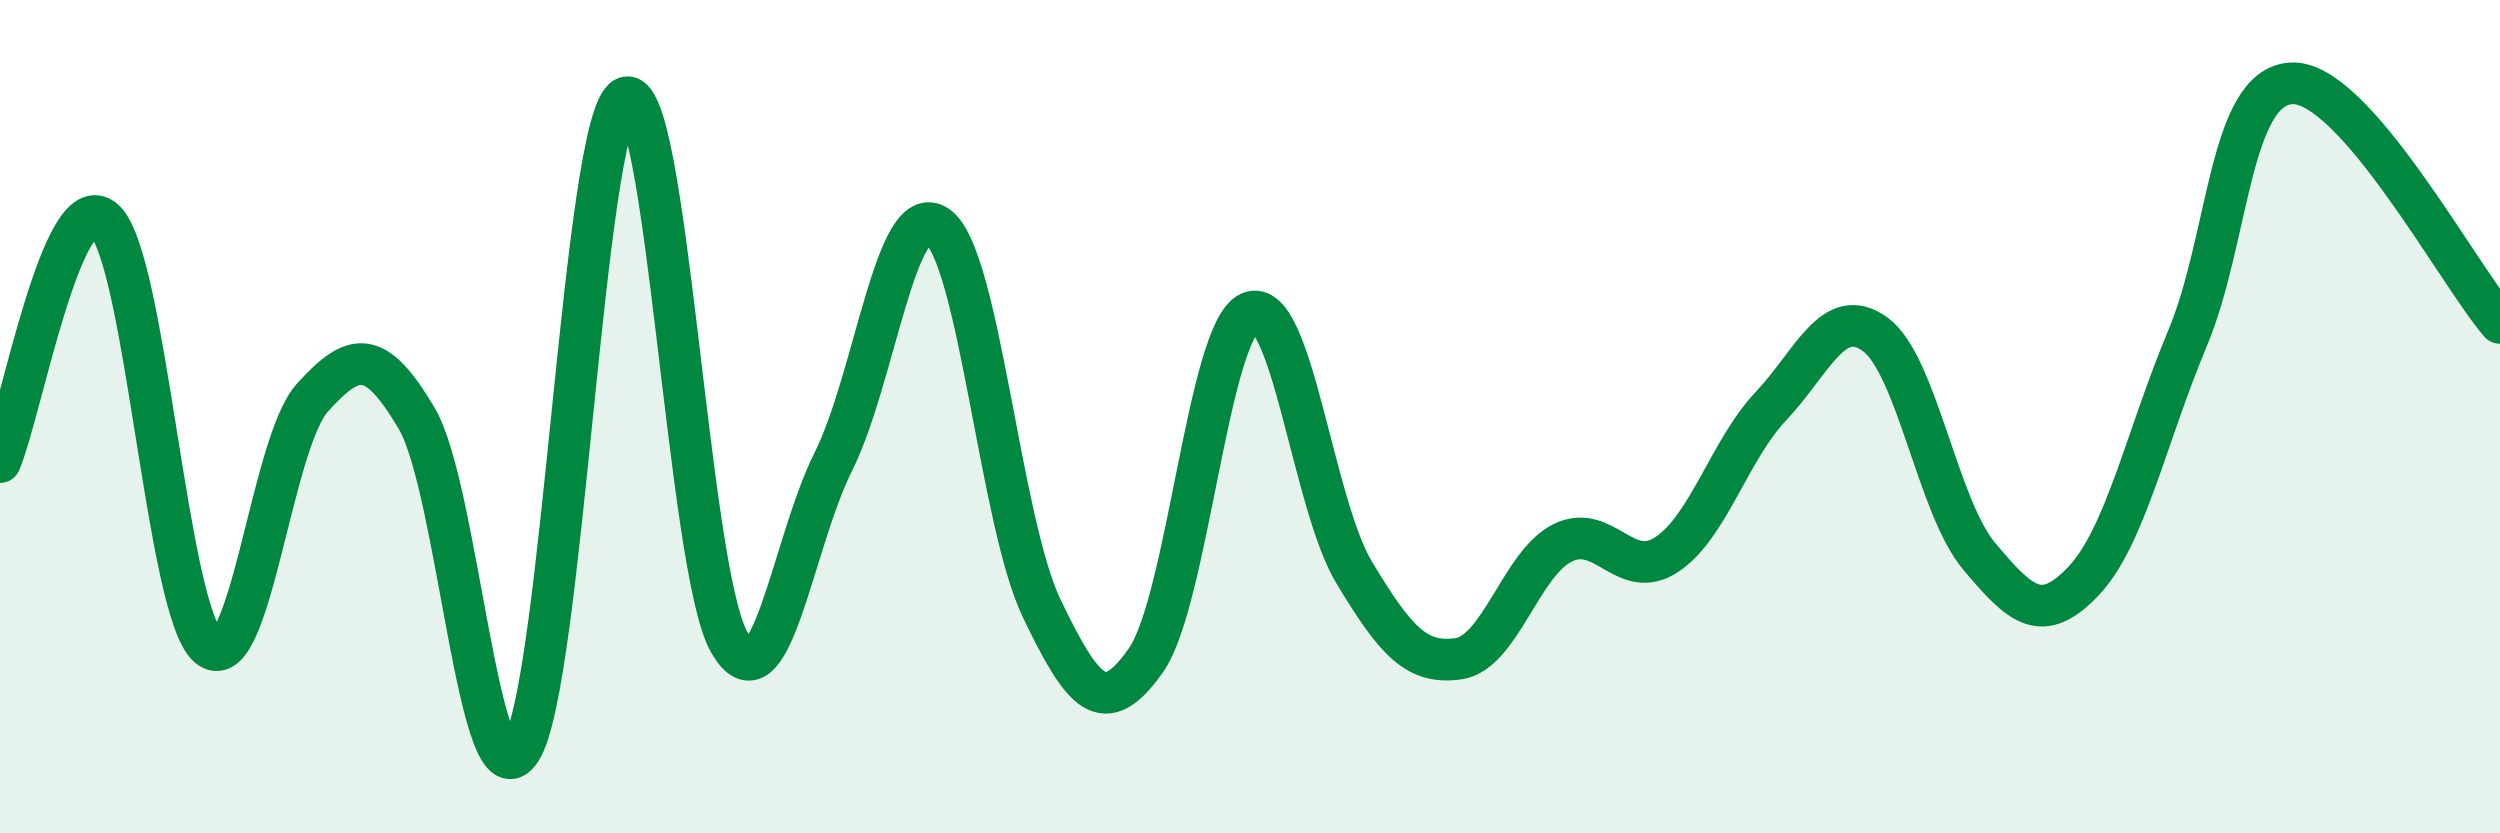 
    <svg width="60" height="20" viewBox="0 0 60 20" xmlns="http://www.w3.org/2000/svg">
      <path
        d="M 0,11.09 C 0.5,9.93 1.5,4.39 2.5,5.28 C 3.5,6.17 4,14.67 5,15.52 C 6,16.37 6.5,10.64 7.5,9.54 C 8.5,8.44 9,8.35 10,10.04 C 11,11.73 11.5,19.54 12.5,18 C 13.5,16.46 14,2.87 15,2.35 C 16,1.83 16.5,13.66 17.5,15.41 C 18.5,17.16 19,13.08 20,11.08 C 21,9.08 21.5,4.73 22.5,5.43 C 23.5,6.13 24,12.52 25,14.6 C 26,16.68 26.5,17.27 27.5,15.85 C 28.5,14.43 29,7.92 30,7.5 C 31,7.08 31.5,12.08 32.5,13.74 C 33.5,15.4 34,15.95 35,15.81 C 36,15.67 36.5,13.53 37.5,13.03 C 38.5,12.53 39,13.97 40,13.31 C 41,12.65 41.5,10.81 42.5,9.75 C 43.5,8.69 44,7.3 45,8.02 C 46,8.74 46.5,12.16 47.5,13.35 C 48.5,14.54 49,15 50,13.95 C 51,12.9 51.5,10.51 52.5,8.12 C 53.5,5.73 53.5,2.07 55,2 C 56.5,1.93 59,6.6 60,7.75L60 20L0 20Z"
        fill="#008740"
        opacity="0.1"
        stroke-linecap="round"
        stroke-linejoin="round"
      />
      <path
        d="M 0,11.09 C 0.5,9.93 1.5,4.39 2.5,5.28 C 3.5,6.17 4,14.67 5,15.52 C 6,16.37 6.5,10.64 7.5,9.54 C 8.5,8.44 9,8.35 10,10.04 C 11,11.73 11.5,19.54 12.5,18 C 13.5,16.46 14,2.87 15,2.35 C 16,1.83 16.5,13.66 17.5,15.41 C 18.5,17.16 19,13.08 20,11.08 C 21,9.08 21.5,4.73 22.5,5.43 C 23.5,6.13 24,12.52 25,14.6 C 26,16.68 26.5,17.27 27.5,15.85 C 28.5,14.43 29,7.92 30,7.5 C 31,7.08 31.5,12.08 32.5,13.74 C 33.5,15.4 34,15.95 35,15.81 C 36,15.67 36.5,13.53 37.5,13.03 C 38.5,12.53 39,13.97 40,13.31 C 41,12.65 41.5,10.81 42.5,9.75 C 43.5,8.69 44,7.3 45,8.02 C 46,8.74 46.5,12.16 47.5,13.35 C 48.5,14.54 49,15 50,13.95 C 51,12.9 51.5,10.51 52.5,8.12 C 53.5,5.73 53.5,2.07 55,2 C 56.5,1.93 59,6.6 60,7.75"
        stroke="#008740"
        stroke-width="1"
        fill="none"
        stroke-linecap="round"
        stroke-linejoin="round"
      />
    </svg>
  